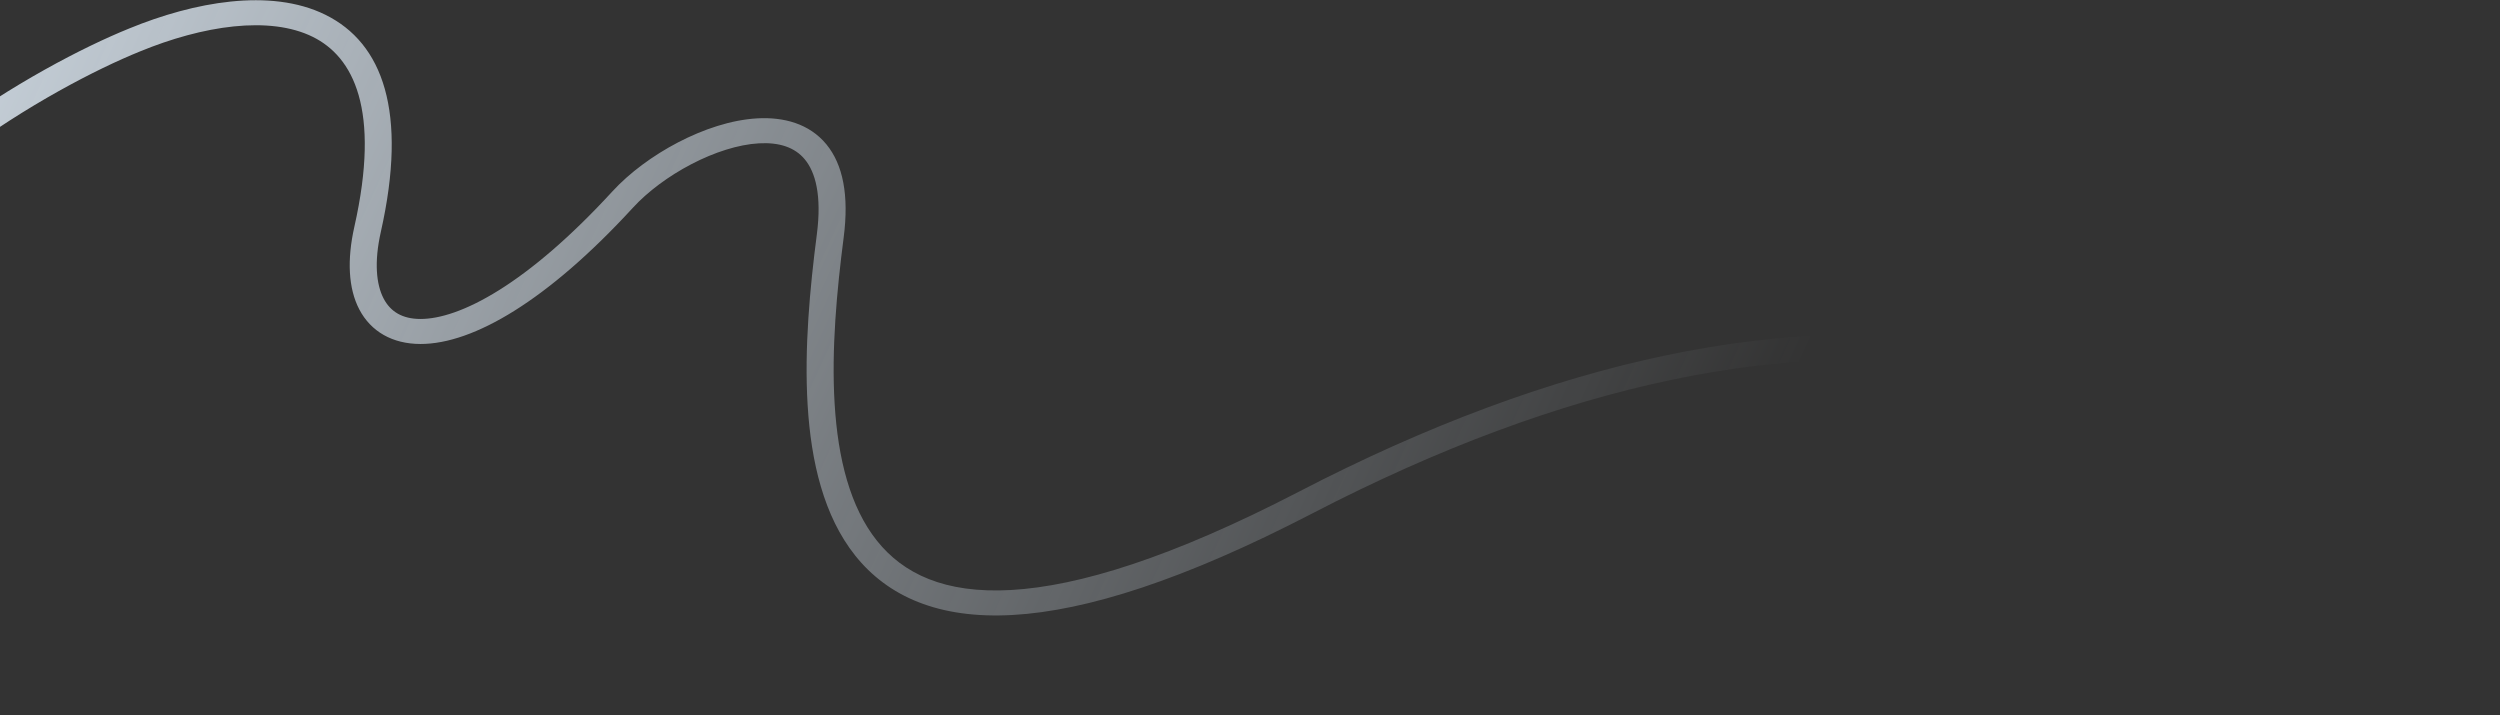 <?xml version="1.0" encoding="UTF-8"?> <svg xmlns="http://www.w3.org/2000/svg" width="1440" height="412" viewBox="0 0 1440 412" fill="none"><rect x="0" y="0" width="1440" height="412" fill="#333333" stroke="none"/> <path opacity="0.8" fill-rule="evenodd" clip-rule="evenodd" d="M1143.98 213.267C1031.94 193.797 901.866 220.047 755.797 295.782C681.891 334.101 625.823 351.814 583.418 354.222C540.494 356.66 511.263 343.377 492.637 320.05C474.454 297.277 467.176 265.904 465.198 233.365C463.21 200.663 466.528 165.718 470.502 135.003C473.431 112.366 469.609 99.121 463.602 91.833C457.871 84.879 448.897 81.891 437.149 82.557C425.269 83.23 411.48 87.668 398.257 94.553C385.085 101.411 373.055 110.398 364.629 119.577C339.698 146.738 316.668 166.254 296.251 179.028C275.969 191.718 257.603 198.166 242.155 198.136C226.073 198.104 213.628 190.986 206.952 178.216C200.582 166.029 199.858 149.512 204.113 130.608C219.36 62.877 203.452 32.721 180.101 21.204C167.844 15.158 152.201 13.408 134.68 15.212C117.214 17.011 98.469 22.289 80.581 29.651L80.561 29.659L80.541 29.667C55.66 39.751 15.447 60.475 -23.583 89.64C-62.666 118.844 -99.975 156.074 -119.884 199.023C-121.578 202.677 -126.154 204.363 -130.106 202.788C-134.059 201.214 -135.889 196.976 -134.196 193.323C-112.897 147.374 -73.473 108.383 -33.38 78.424C6.756 48.433 48.152 27.056 74.251 16.477C93.185 8.686 113.491 2.895 132.927 0.894C152.315 -1.103 171.432 0.615 187.404 8.493C220.512 24.824 234.942 64.336 219.357 133.572C215.45 150.929 216.703 163.807 220.967 171.963C224.925 179.535 231.771 183.708 242.157 183.729C253.177 183.751 268.454 179.012 287.512 167.089C306.433 155.251 328.437 136.729 352.753 110.238C362.524 99.593 376.051 89.57 390.601 81.994C405.099 74.445 421.194 69.025 436.167 68.177C451.271 67.321 466.116 71.149 475.976 83.11C485.559 94.737 489.098 112.506 485.962 136.743C482.015 167.252 478.835 201.181 480.744 232.584C482.663 264.153 489.677 292.119 505.154 311.504C520.189 330.334 543.987 342.026 582.434 339.843C621.4 337.629 675.044 321.123 748.165 283.211C896.15 206.482 1029.99 178.804 1146.83 199.108C1263.86 219.445 1362.47 287.677 1440.33 400.108C1442.65 403.461 1441.6 407.915 1437.98 410.056C1434.36 412.198 1429.54 411.216 1427.22 407.864C1351.1 297.949 1255.84 232.705 1143.98 213.267Z" fill="url(#paint0_linear_222_3)"></path> <defs> <linearGradient id="paint0_linear_222_3" x1="3.5" y1="14" x2="1120.48" y2="528.132" gradientUnits="userSpaceOnUse"> <stop stop-color="#E8F4FF"></stop> <stop offset="0.831" stop-color="#E8F4FF" stop-opacity="0"></stop> </linearGradient> </defs> </svg> 